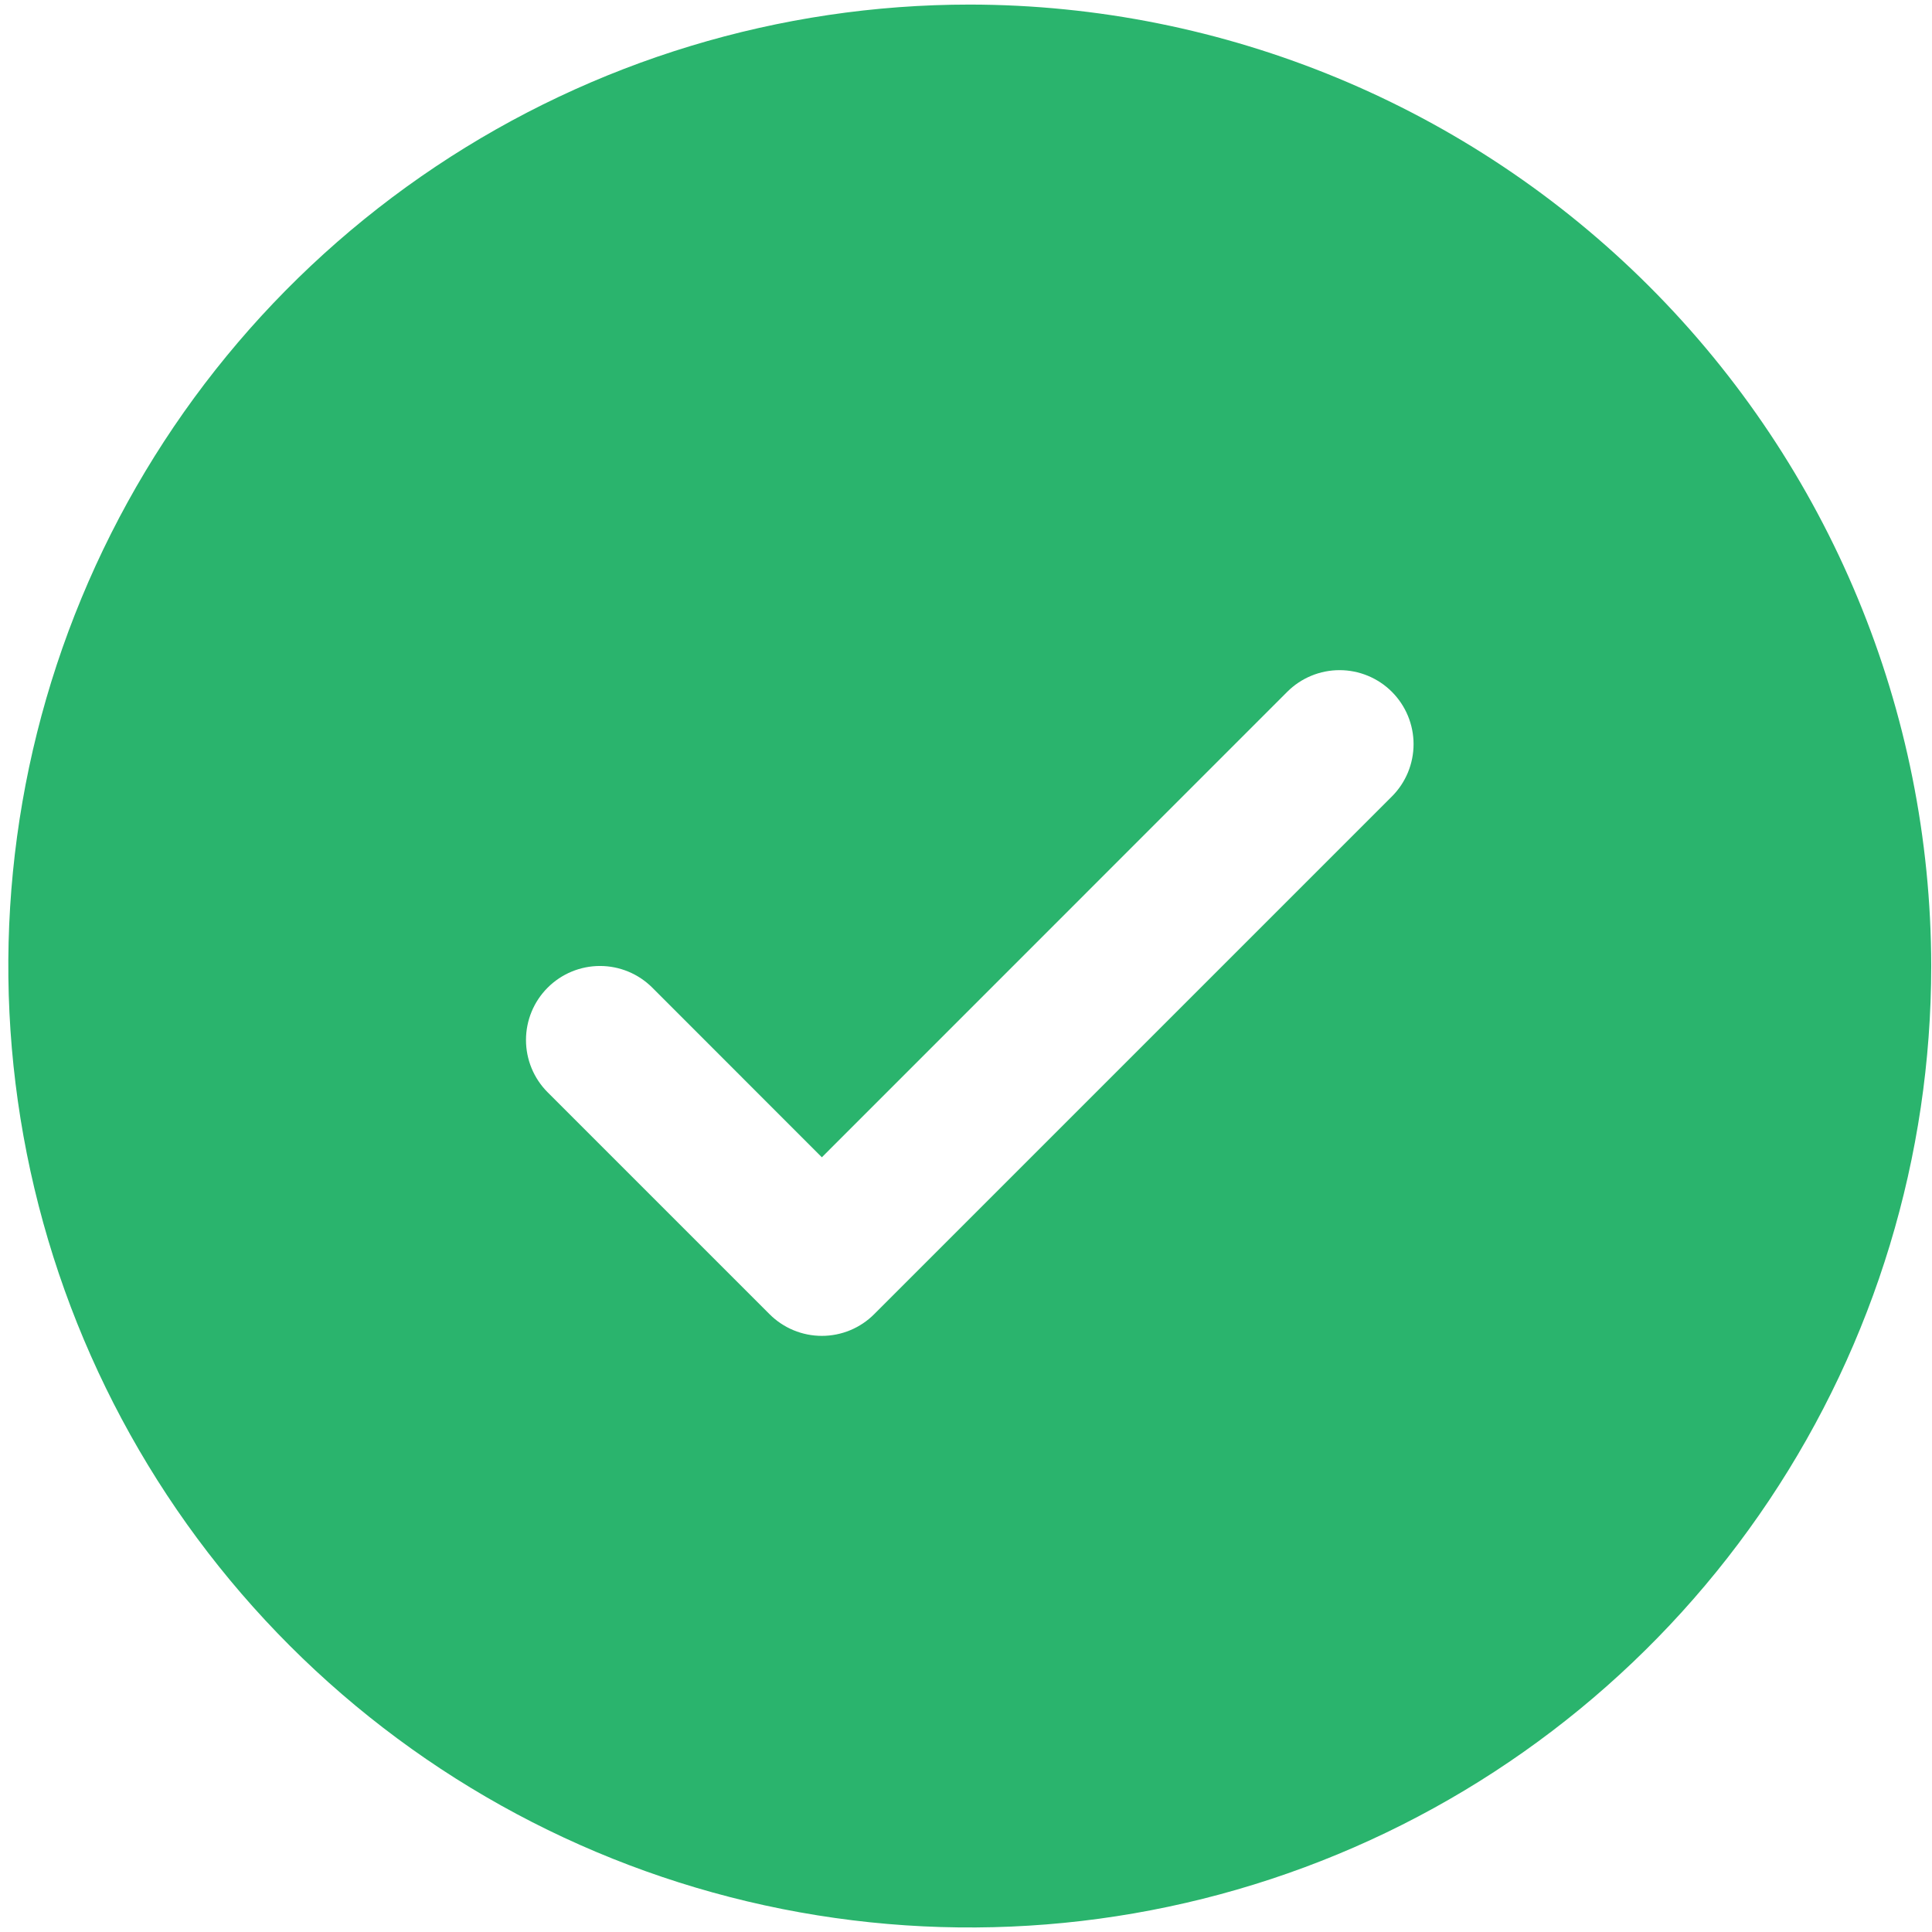 <svg width="167" height="167" viewBox="0 0 167 167" fill="none" xmlns="http://www.w3.org/2000/svg">
<path d="M83.826 0.395C67.389 0.395 51.321 5.269 37.654 14.401C23.988 23.533 13.336 36.513 7.045 51.698C0.755 66.884 -0.891 83.594 2.316 99.715C5.523 115.836 13.438 130.645 25.061 142.267C36.683 153.89 51.492 161.805 67.613 165.012C83.734 168.219 100.444 166.573 115.63 160.283C130.816 153.992 143.795 143.34 152.927 129.674C162.059 116.007 166.933 99.939 166.933 83.502C166.91 61.468 158.146 40.343 142.566 24.762C126.985 9.182 105.86 0.418 83.826 0.395ZM120.313 68.846L75.563 113.596C74.97 114.191 74.265 114.662 73.489 114.984C72.713 115.306 71.881 115.471 71.04 115.471C70.2 115.471 69.368 115.306 68.592 114.984C67.816 114.662 67.111 114.191 66.518 113.596L47.339 94.418C46.139 93.218 45.466 91.591 45.466 89.895C45.466 88.198 46.139 86.571 47.339 85.372C48.539 84.172 50.166 83.498 51.862 83.498C53.558 83.498 55.185 84.172 56.385 85.372L71.04 100.035L111.267 59.8C111.861 59.206 112.567 58.735 113.343 58.414C114.119 58.092 114.95 57.927 115.79 57.927C116.63 57.927 117.462 58.092 118.238 58.414C119.014 58.735 119.719 59.206 120.313 59.8C120.907 60.394 121.378 61.1 121.7 61.876C122.021 62.652 122.187 63.483 122.187 64.323C122.187 65.163 122.021 65.995 121.7 66.771C121.378 67.547 120.907 68.252 120.313 68.846Z" fill="#2AB46D"/>
</svg>
